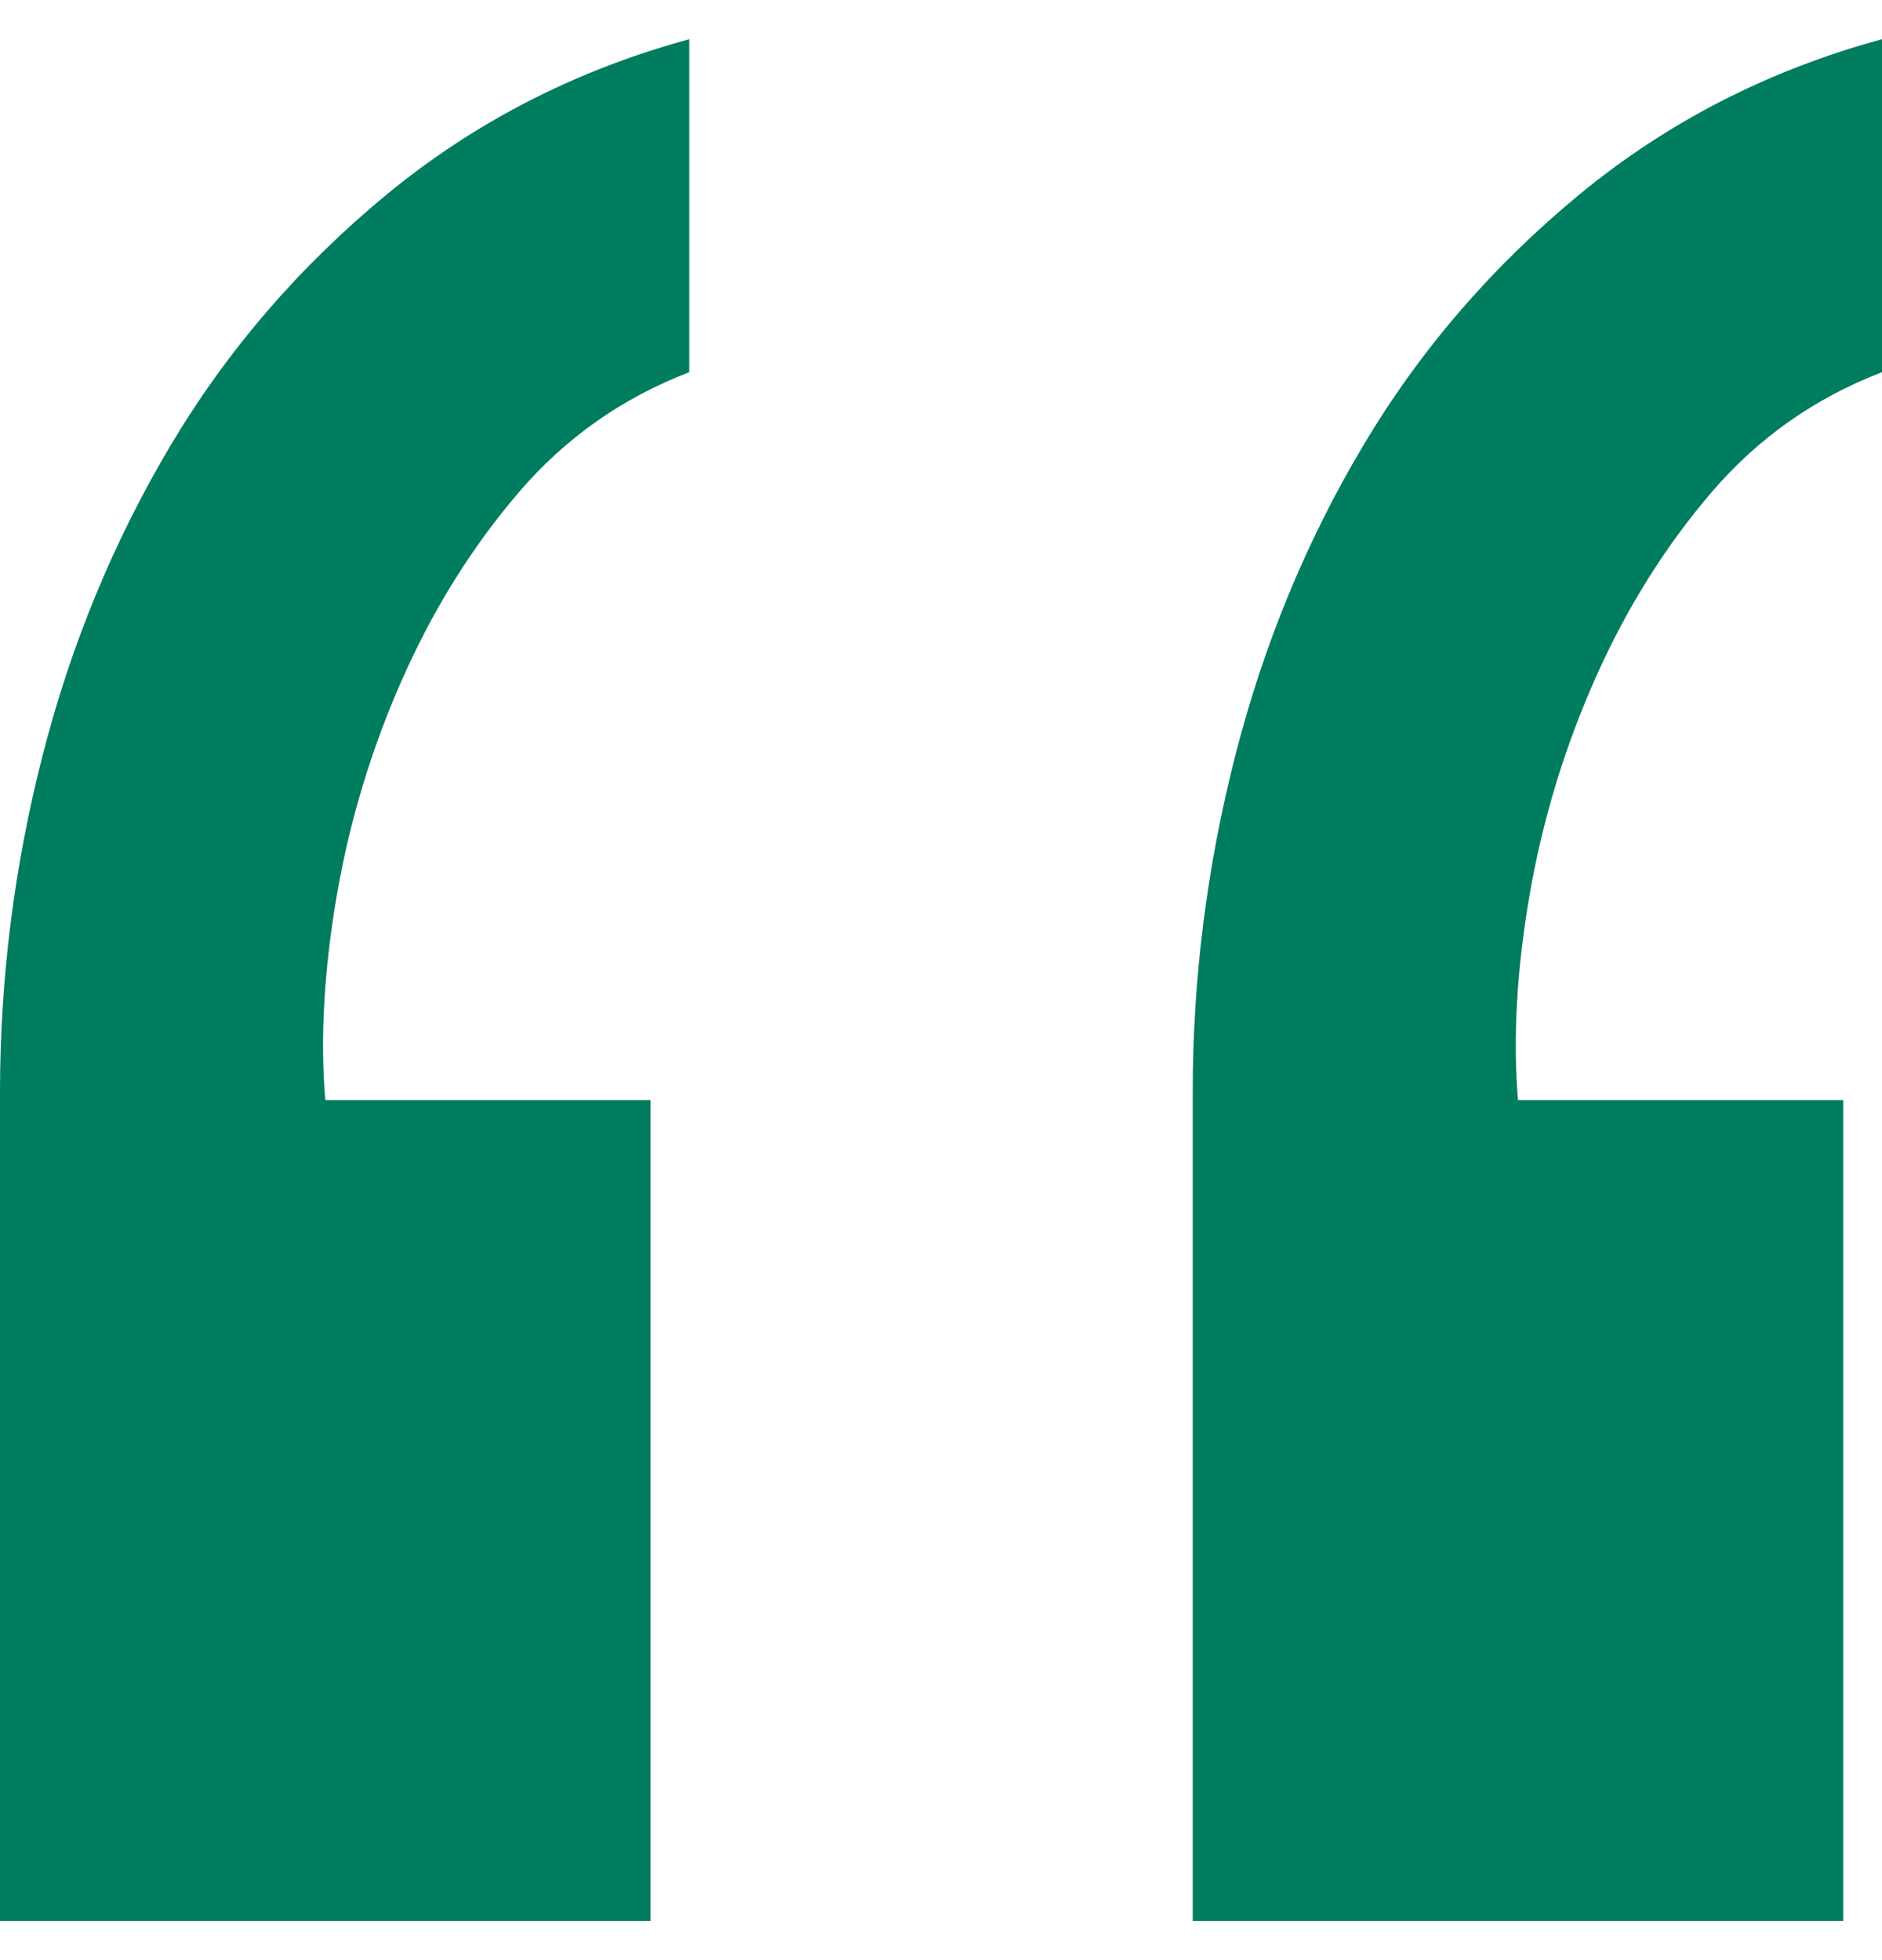 <svg width="24" height="25" viewBox="0 0 24 25" fill="none" xmlns="http://www.w3.org/2000/svg">
<g clip-path="url(#clip0_1408_617)">
<path fill-rule="evenodd" clip-rule="evenodd" d="M0 24.5V13.932C0 12.483 0.181 11.051 0.543 9.636C0.905 8.22 1.449 6.903 2.173 5.685C2.897 4.467 3.819 3.397 4.938 2.475C6.058 1.554 7.342 0.895 8.79 0.5V4.747C7.934 5.076 7.21 5.586 6.617 6.278C6.025 6.969 5.531 7.759 5.136 8.648C4.741 9.537 4.461 10.459 4.296 11.414C4.132 12.368 4.082 13.241 4.148 14.031H8.296V24.5H0ZM15.21 24.5V13.932C15.21 12.483 15.391 11.051 15.753 9.636C16.115 8.22 16.658 6.903 17.383 5.685C18.107 4.467 19.029 3.397 20.148 2.475C21.267 1.554 22.551 0.895 24 0.5V4.747C23.144 5.076 22.42 5.586 21.827 6.278C21.235 6.969 20.741 7.759 20.346 8.648C19.951 9.537 19.671 10.459 19.506 11.414C19.342 12.368 19.292 13.241 19.358 14.031H23.506V24.5H15.21Z" fill="#007C5F"/>
</g>
<defs>
<clipPath id="clip0_1408_617">
<rect width="24" height="24" fill="white" transform="translate(0 0.5)"/>
</clipPath>
</defs>
</svg>
